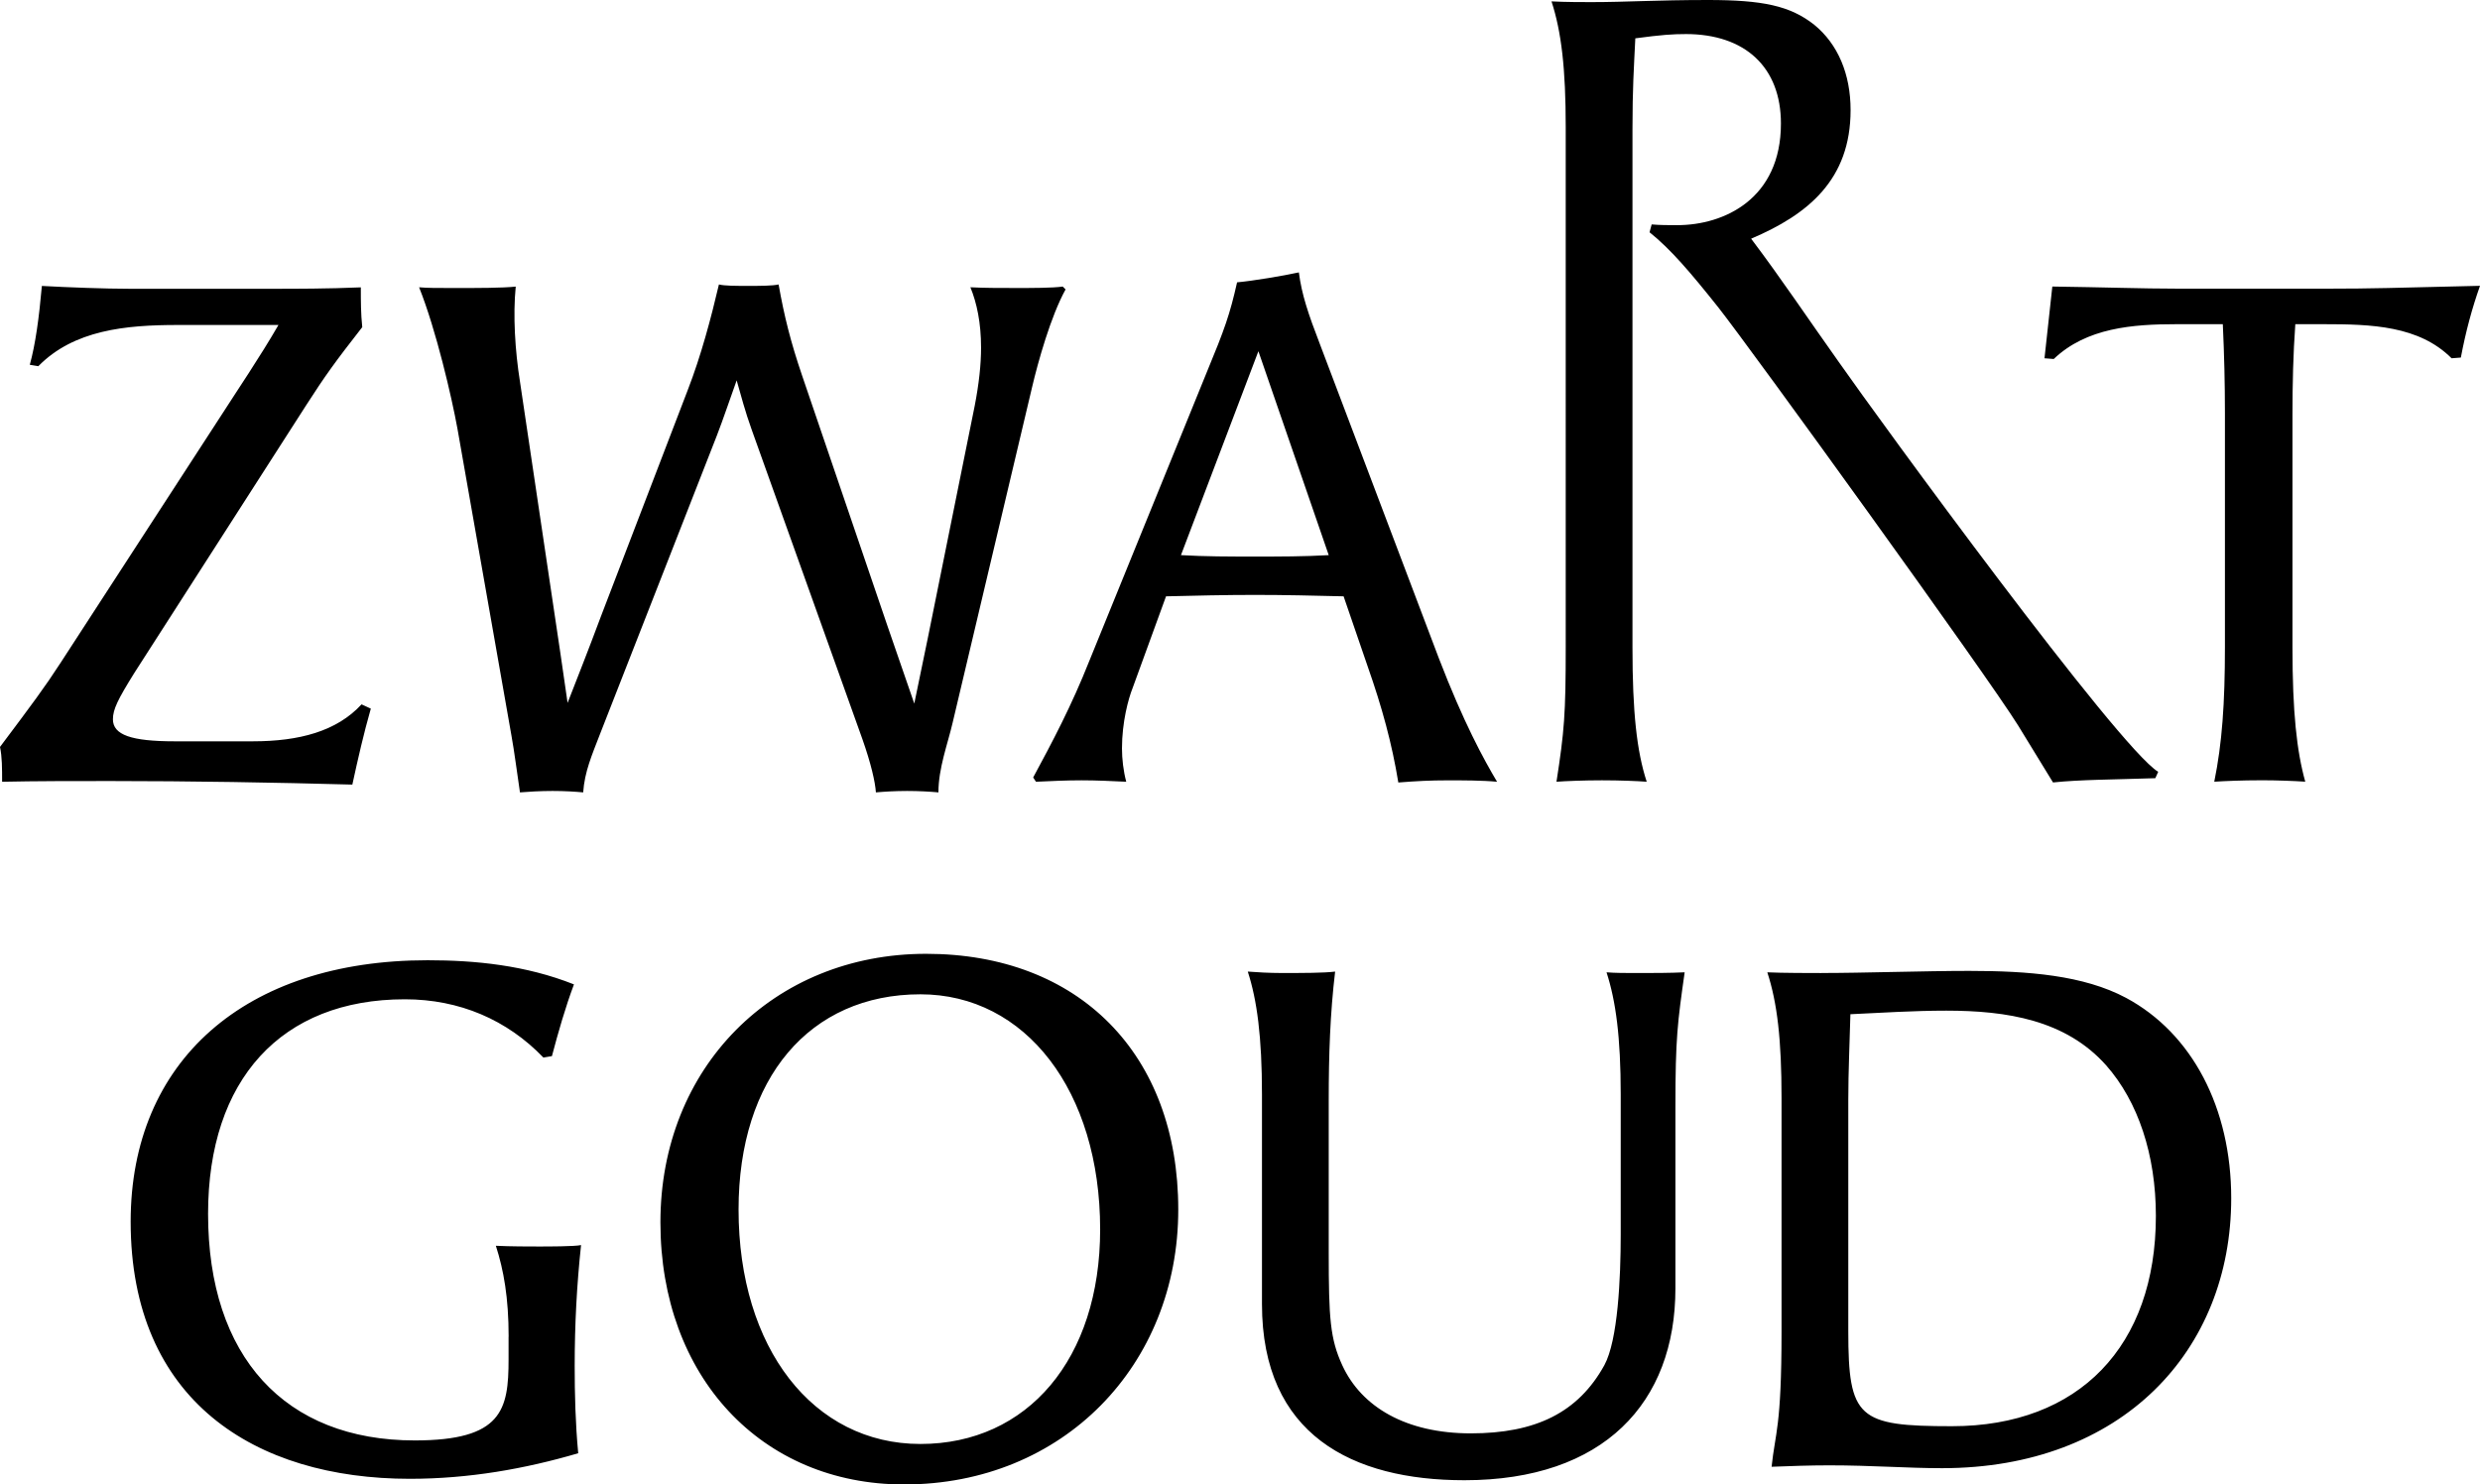 <svg xmlns="http://www.w3.org/2000/svg" viewBox="170.67 175.15 820.7 491.26">
	<path d="M293.39 409.64c-2.35 8.23-4.23 16.46-6.12 25.16-25.62-.71-53.83-1.18-80.16-1.18-12.46 0-24.45 0-35.74.24 0-4.47 0-8.23-.7-11.52 10.58-14.1 14.81-19.75 19.98-27.74l52.66-81.1c5.88-9.17 13.4-20.22 19.51-30.8h-33.39c-17.16 0-34.32 1.65-46.08 13.64l-2.82-.47c1.88-6.82 3.06-15.52 4-26.09 8.46.47 21.16.94 28.91.94h47.02c7.76 0 18.81 0 29.62-.47 0 4.47 0 8.7.47 13.17-9.17 11.75-12.22 15.99-18.57 25.86l-56.89 88.63c-5.41 8.7-7.05 11.99-7.05 15.28 0 5.17 6.11 7.29 20.45 7.29h25.86c15.28 0 27.74-3.29 35.97-12.23l3.06 1.41ZM341.34 270c-.94 9.4-.24 21.16 1.41 31.5l13.4 90.04 2.35 16.22c3.29-8.46 6.58-16.69 11.05-28.68l28.68-74.76c4.47-11.52 7.76-23.98 10.35-35.03 1.88.47 5.64.47 9.64.47s7.99 0 10.11-.47c1.88 10.58 4 19.04 7.76 30.09l28.21 82.75 8.93 25.86 4.47-21.63 15.52-76.88c1.41-7.29 2.11-13.63 2.11-19.28 0-8.23-1.41-14.81-3.53-19.98 4.47.24 9.64.24 14.81.24 6.12 0 12.23 0 15.75-.47l.94.94c-4.94 8.93-9.17 24.22-11.05 32.21l-26.33 111.2c-1.64 7.05-4.7 15.05-4.7 23.04-2.59-.24-6.35-.47-10.35-.47s-7.76.24-10.34.47c-.24-3.53-1.65-9.64-4.47-17.63l-36.67-102.5c-2.12-5.88-3.53-11.28-4.94-16.22-1.88 5.17-4.47 12.93-6.58 18.34l-38.56 98.5c-2.82 7.29-5.18 12.7-5.65 19.51-2.59-.24-6.11-.47-10.11-.47s-7.99.24-10.81.47c-.94-6.35-1.88-13.63-2.82-18.81l-17.87-101.56c-1.88-10.34-7.05-32.68-12.69-46.78 2.82.24 5.64.24 11.76.24 7.52 0 15.75 0 20.22-.47m273.97 102.5c-9.87-.24-19.51-.47-29.38-.47s-19.75.24-29.39.47l-11.05 30.33c-1.41 3.53-3.53 11.28-3.53 19.98 0 3.53.47 7.52 1.41 11.05-4.94-.24-9.88-.47-14.81-.47s-10.11.24-15.05.47l-.94-1.41c6.35-11.75 12.7-23.74 18.57-38.55l39.03-95.92c5.65-13.63 7.52-18.81 9.88-29.39 5.17-.47 15.05-2.11 20.45-3.29.94 7.29 3.06 13.63 7.05 23.98l39.26 103.68c8.23 21.39 14.81 33.38 19.28 40.91-4.71-.47-11.52-.47-16.22-.47-6.11 0-10.34.24-16.46.71-2.11-12.93-5.4-24.92-10.11-38.32l-7.99-23.27Zm-28.21-81.1-25.62 67.47c7.99.47 16.22.47 24.45.47s16.22 0 24.45-.47l-23.27-67.47Zm141.43-104.97c-4.23 0-7.99.24-16.69 1.41-.47 9.88-.94 16.46-.94 30.09v171.5c0 21.39 1.41 34.32 4.71 44.43-3.06-.24-8.93-.47-14.81-.47s-11.99.24-15.05.47c2.59-16.69 3.06-22.33 3.06-44.67V217.22c0-19.28-1.41-31.5-4.7-41.61 4.7.24 10.34.24 13.16.24 11.76 0 21.39-.7 38.56-.7 18.1 0 27.27 1.88 35.26 8.23 7.76 6.35 11.99 16.22 11.99 28.21 0 23.04-14.1 34.56-32.91 42.55 10.11 13.4 19.04 26.8 28.91 40.67 13.63 19.51 92.62 127.77 105.79 135.76l-.94 2.11c-14.1.47-24.92.47-33.86 1.41l-11.52-18.81c-9.87-15.99-88.62-124.95-99.2-138.35-9.17-11.52-15.75-19.28-22.8-24.92l.7-2.59c2.82.24 5.41.24 8.46.24 15.52 0 34.32-8.7 34.32-33.62 0-18.57-11.75-29.62-31.5-29.62Zm190.18 246.95c-5.88 0-11.76.24-15.28.47 2.59-12.7 3.53-25.86 3.53-44.67v-77.35c0-9.64-.23-19.28-.7-29.39h-15.28c-14.58 0-29.85 1.18-40.67 11.52l-3.06-.24 2.59-23.74c16.7.23 30.09.7 41.38.7h50.31c13.87 0 20.69-.24 49.84-.94-2.59 7.29-4.7 15.05-6.34 23.74l-3.06.24c-10.82-10.81-26.57-11.28-42.32-11.28h-9.4c-.71 9.88-.94 19.75-.94 30.09v76.88c0 21.39 1.41 34.32 4.23 44.43-3.53-.24-9.17-.47-14.81-.47ZM338.99 617.51c0-12.93-1.65-22.1-4.23-30.09 4.7.24 11.29.24 14.1.24 3.06 0 11.99 0 14.1-.47-1.41 13.17-2.11 26.33-2.11 39.97 0 9.4.24 19.04 1.17 28.92-17.63 5.17-36.2 8.46-55.72 8.46-51.25 0-92.39-25.86-92.39-85.1 0-53.13 37.85-86.51 98.27-86.51 15.75 0 32.44 1.64 48.43 7.99-2.82 7.52-5.18 15.75-7.29 23.74l-2.82.47c-11.99-12.46-27.74-19.28-45.85-19.28-40.9 0-65.12 26.57-65.12 71 0 47.25 25.39 74.99 68.41 74.99 28.91 0 31.03-10.11 31.03-26.8v-7.52Zm50.23-37.85c0-51.25 37.38-88.86 87.92-88.86s83.45 33.15 83.45 84.63-38.08 90.98-90.74 90.98c-47.25 0-80.63-35.73-80.63-86.75m145.52 2.35c0-45.84-24.68-77.81-59.48-77.81-36.67 0-60.18 27.74-60.18 71.23 0 45.84 24.68 77.58 60.18 77.58s59.48-28.21 59.48-71m77.76-85.33c-1.65 13.87-2.12 27.5-2.12 42.55v50.55c0 21.63.47 28.44 4.47 37.15 6.35 13.87 21.16 22.57 42.55 22.57s35.5-6.82 44.2-22.57c4.47-8.23 5.41-28.68 5.41-43.26v-46.31c0-19.04-1.64-31.03-4.7-40.44 2.82.24 6.34.24 10.11.24 5.17 0 10.81 0 15.75-.24-2.35 16.69-3.06 21.63-3.06 44.43v60.18c0 37.85-23.74 63.48-69.82 63.48-37.14 0-67-15.05-67-58.31v-69.35c0-19.04-1.64-31.27-4.7-40.67 2.82.23 7.29.47 11.05.47 7.29 0 14.1 0 17.87-.47Zm160.89.47c14.1 0 34.09-.7 48.9-.7 19.51 0 37.85 1.41 51.96 8.93 21.87 11.75 34.79 36.44 34.79 66.3 0 50.54-36.2 89.34-95.68 89.34-11.52 0-23.28-.94-37.38-.94-6.35 0-12.69.23-19.04.47 1.17-11.29 3.29-12.93 3.29-44.67v-77.35c0-19.28-1.41-31.5-4.71-41.61 4.71.24 15.05.24 17.87.24Zm94.27 30.56c-13.4-15.05-32.91-18.1-52.9-18.1-10.81 0-21.63.71-31.74 1.18-.23 9.17-.7 18.81-.7 28.44v76.4c0 28.92 3.29 31.5 34.32 31.5 42.08 0 67.47-26.57 67.47-69.59 0-20.22-5.88-37.85-16.46-49.84Z"/>
</svg>
